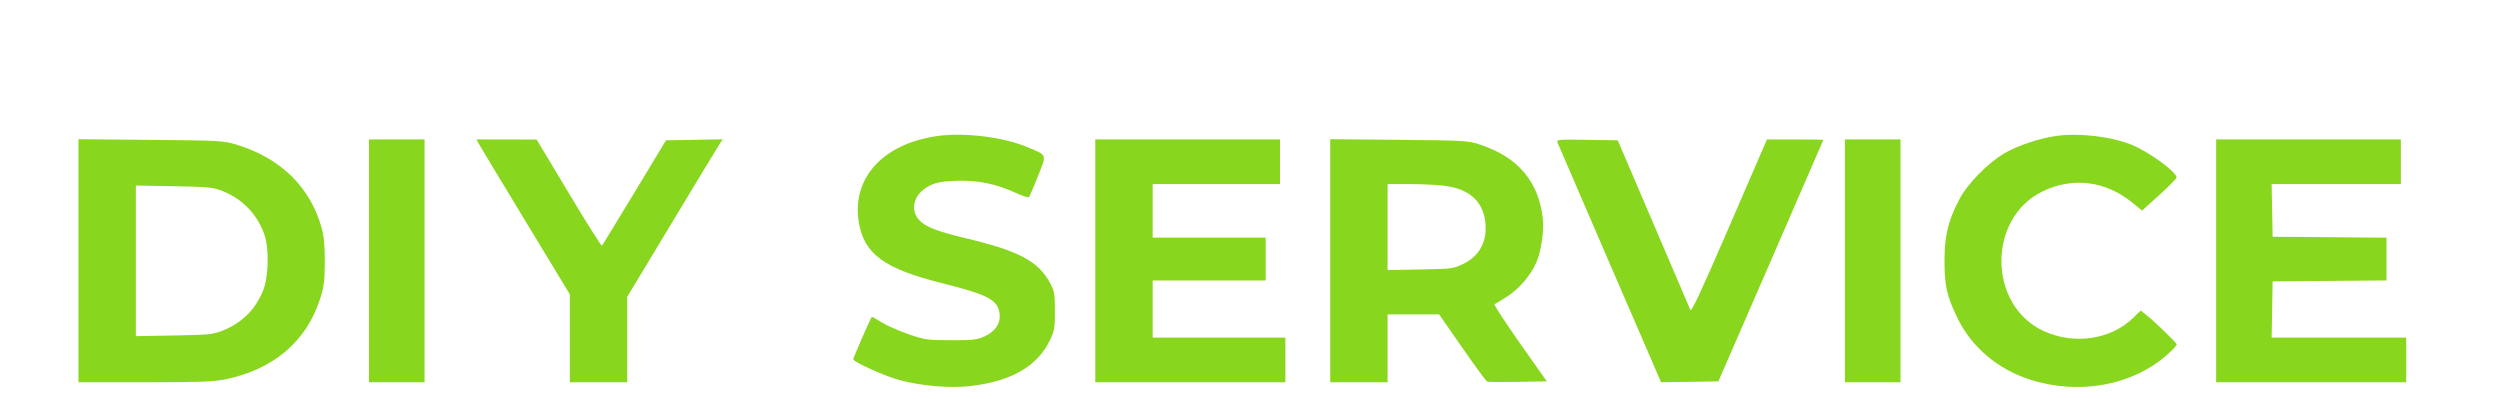 <?xml version="1.0" encoding="UTF-8"?> <svg xmlns="http://www.w3.org/2000/svg" width="376" height="60" viewBox="0 0 376 60" fill="none"> <mask id="mask0_139_294" style="mask-type:alpha" maskUnits="userSpaceOnUse" x="0" y="0" width="376" height="60"> <rect y="0.205" width="375.667" height="59.005" fill="#E5E5E5"></rect> </mask> <g mask="url(#mask0_139_294)"> <path fill-rule="evenodd" clip-rule="evenodd" d="M204.786 -151.732C203.466 -151.109 161.037 -114.141 160.282 -112.955C159.763 -112.142 159.737 -111.525 159.607 -97.067L159.472 -82.024L139.131 -71.819C119.044 -61.742 118.781 -61.599 118.122 -60.454C117.264 -58.963 117.22 -56.954 118.013 -55.434C118.696 -54.126 161.231 -11.78 162.493 -11.151C162.973 -10.912 164.02 -10.721 164.852 -10.721C166.294 -10.721 167.887 -11.488 209.449 -32.18C250.979 -52.856 252.58 -53.68 253.348 -54.783L254.144 -55.928L254.222 -96.504C254.264 -118.82 254.228 -137.475 254.141 -137.958C253.961 -138.96 252.666 -140.55 251.571 -141.114C250.537 -141.646 207.823 -152.255 206.744 -152.247C206.26 -152.244 205.379 -152.012 204.786 -151.732ZM226.363 -136.853L243.895 -132.48L243.964 -101.546C244.001 -84.531 243.943 -70.611 243.834 -70.611C243.724 -70.611 235.986 -78.215 226.638 -87.508C211.197 -102.859 209.53 -104.435 208.438 -104.722C207.777 -104.895 206.771 -104.963 206.202 -104.873C205.634 -104.782 197.284 -100.782 187.648 -95.984L170.126 -87.261L170.132 -97.668L170.137 -108.075L189.187 -124.659C199.664 -133.78 208.37 -141.239 208.534 -141.234C208.698 -141.23 216.721 -139.259 226.363 -136.853ZM223.251 -76.395C232.664 -67.022 240.31 -59.301 240.242 -59.237C239.962 -58.974 170.375 -24.418 170.125 -24.418C169.945 -24.418 169.877 -32.967 169.923 -49.998L169.992 -75.579L187.793 -84.494C197.584 -89.398 205.716 -93.416 205.865 -93.424C206.014 -93.432 213.837 -85.769 223.251 -76.395ZM159.463 -28.75C159.382 -28.67 153.05 -34.842 145.391 -42.468L131.468 -56.332L145.47 -63.304L159.472 -70.276L159.541 -49.587C159.58 -38.208 159.544 -28.831 159.463 -28.75ZM141.266 20.422C132.943 21.474 128.076 26.684 129.159 33.382C129.935 38.179 132.929 40.389 141.597 42.566C148.652 44.337 150.08 45.093 150.338 47.194C150.514 48.625 149.7 49.846 148.069 50.596C146.947 51.112 146.347 51.181 143.019 51.17C139.475 51.159 139.087 51.105 136.689 50.283C135.284 49.801 133.464 48.999 132.646 48.501C131.828 48.002 131.139 47.616 131.116 47.643C130.952 47.827 128.32 53.831 128.32 54.02C128.32 54.439 133.232 56.639 135.43 57.205C138.801 58.073 142.963 58.413 145.943 58.063C152.178 57.331 156.076 55.064 157.953 51.08C158.58 49.748 158.663 49.239 158.661 46.751C158.66 44.218 158.587 43.794 157.944 42.588C156.194 39.305 153.283 37.745 145.404 35.868C140.845 34.782 139.073 34.08 138.158 32.998C136.779 31.366 137.546 29.032 139.824 27.928C140.865 27.423 141.686 27.273 143.857 27.191C146.998 27.072 149.9 27.668 152.834 29.035C153.792 29.481 154.657 29.753 154.758 29.638C154.858 29.523 155.464 28.112 156.105 26.504C157.455 23.112 157.565 23.392 154.376 22.074C150.888 20.633 145.233 19.92 141.266 20.422ZM309.302 20.439C306.758 20.79 303.492 21.877 301.482 23.042C299.01 24.475 295.901 27.645 294.689 29.966C293.001 33.201 292.459 35.412 292.452 39.097C292.444 42.955 292.776 44.452 294.379 47.787C296.498 52.197 300.47 55.559 305.398 57.118C312.772 59.449 320.793 57.963 326.002 53.3C326.757 52.625 327.374 51.951 327.374 51.803C327.374 51.547 324.039 48.325 322.634 47.224L321.966 46.702L320.826 47.811C317.452 51.097 311.905 51.9 307.325 49.766C298.961 45.868 298.895 32.809 307.221 28.776C311.73 26.591 316.686 27.206 320.657 30.443L322.166 31.674L324.748 29.343C326.168 28.061 327.339 26.876 327.352 26.71C327.41 25.91 323.376 22.94 320.716 21.825C317.678 20.55 312.799 19.958 309.302 20.439ZM11.8 39.214V57.493H21.791C29.845 57.493 32.182 57.411 33.844 57.069C41.107 55.575 46.029 51.417 48.125 45.005C48.721 43.181 48.83 42.349 48.848 39.5C48.864 37.112 48.735 35.638 48.404 34.397C46.749 28.202 42.228 23.757 35.528 21.74C33.608 21.162 33 21.128 22.657 21.035L11.8 20.936V39.214ZM55.495 39.231V57.493H59.676H63.856V39.231V20.969H59.676H55.495V39.231ZM71.984 21.573C72.162 21.905 75.322 27.148 79.006 33.224L85.704 44.272V50.882V57.493H90.019H94.335V51.067V44.641L101.027 33.544C104.707 27.44 107.939 22.111 108.21 21.701L108.701 20.955L104.433 21.029L100.164 21.103L95.429 28.943C92.824 33.255 90.62 36.852 90.531 36.938C90.441 37.023 88.196 33.469 85.541 29.039L80.714 20.985L76.187 20.977L71.659 20.969L71.984 21.573ZM164.732 39.231V57.493H179.027H193.322V54.136V50.779H183.343H173.363V46.482V42.185H181.859H190.355V38.962V35.74H181.859H173.363V31.711V27.683H182.938H192.513V24.326V20.969H178.623H164.732V39.231ZM200.065 39.214V57.493H204.381H208.697V52.391V47.288H212.573H216.449L219.923 52.29C221.833 55.041 223.522 57.34 223.676 57.399C223.831 57.459 225.911 57.474 228.3 57.433L232.644 57.359L228.584 51.599C226.352 48.431 224.637 45.802 224.774 45.756C224.912 45.711 225.787 45.177 226.719 44.571C228.527 43.394 230.186 41.447 231.064 39.472C231.788 37.841 232.254 34.661 232.039 32.816C231.39 27.262 228.272 23.609 222.587 21.744C220.773 21.148 220.296 21.12 210.382 21.029L200.065 20.934V39.214ZM234.259 21.463C234.367 21.742 237.914 29.962 242.142 39.731L249.829 57.493L254.136 57.426L258.443 57.359L266.335 39.231C270.676 29.261 274.23 21.073 274.233 21.036C274.236 20.999 272.327 20.972 269.991 20.975L265.742 20.981L260.093 34.04C255.784 44.005 254.392 46.979 254.221 46.59C254.098 46.309 251.593 40.46 248.654 33.591L243.31 21.103L238.686 21.03C234.25 20.959 234.071 20.977 234.259 21.463ZM277.475 39.231V57.493H281.656H285.837V39.231V20.969H281.656H277.475V39.231ZM333.308 39.231V57.493H347.603H361.898V54.136V50.779H351.777H341.655L341.73 46.549L341.804 42.32L350.367 42.249L358.931 42.178V38.962V35.747L350.367 35.676L341.804 35.605L341.729 31.644L341.655 27.683H351.372H361.089V24.326V20.969H347.198H333.308V39.231ZM217.407 27.957C220.758 28.44 222.713 30.019 223.271 32.695C223.92 35.81 222.76 38.377 220.119 39.668C218.584 40.419 218.408 40.442 213.619 40.528L208.697 40.617V34.15V27.683L212.135 27.688C214.027 27.691 216.399 27.812 217.407 27.957ZM33.446 28.722C36.472 29.914 38.703 32.237 39.771 35.309C40.487 37.367 40.403 41.557 39.603 43.604C38.471 46.505 36.388 48.582 33.454 49.737C32.04 50.294 31.358 50.361 26.163 50.454L20.431 50.557V39.231V27.905L26.163 28.008C31.349 28.101 32.042 28.169 33.446 28.722Z" fill="#89D61F"></path> </g> </svg> 